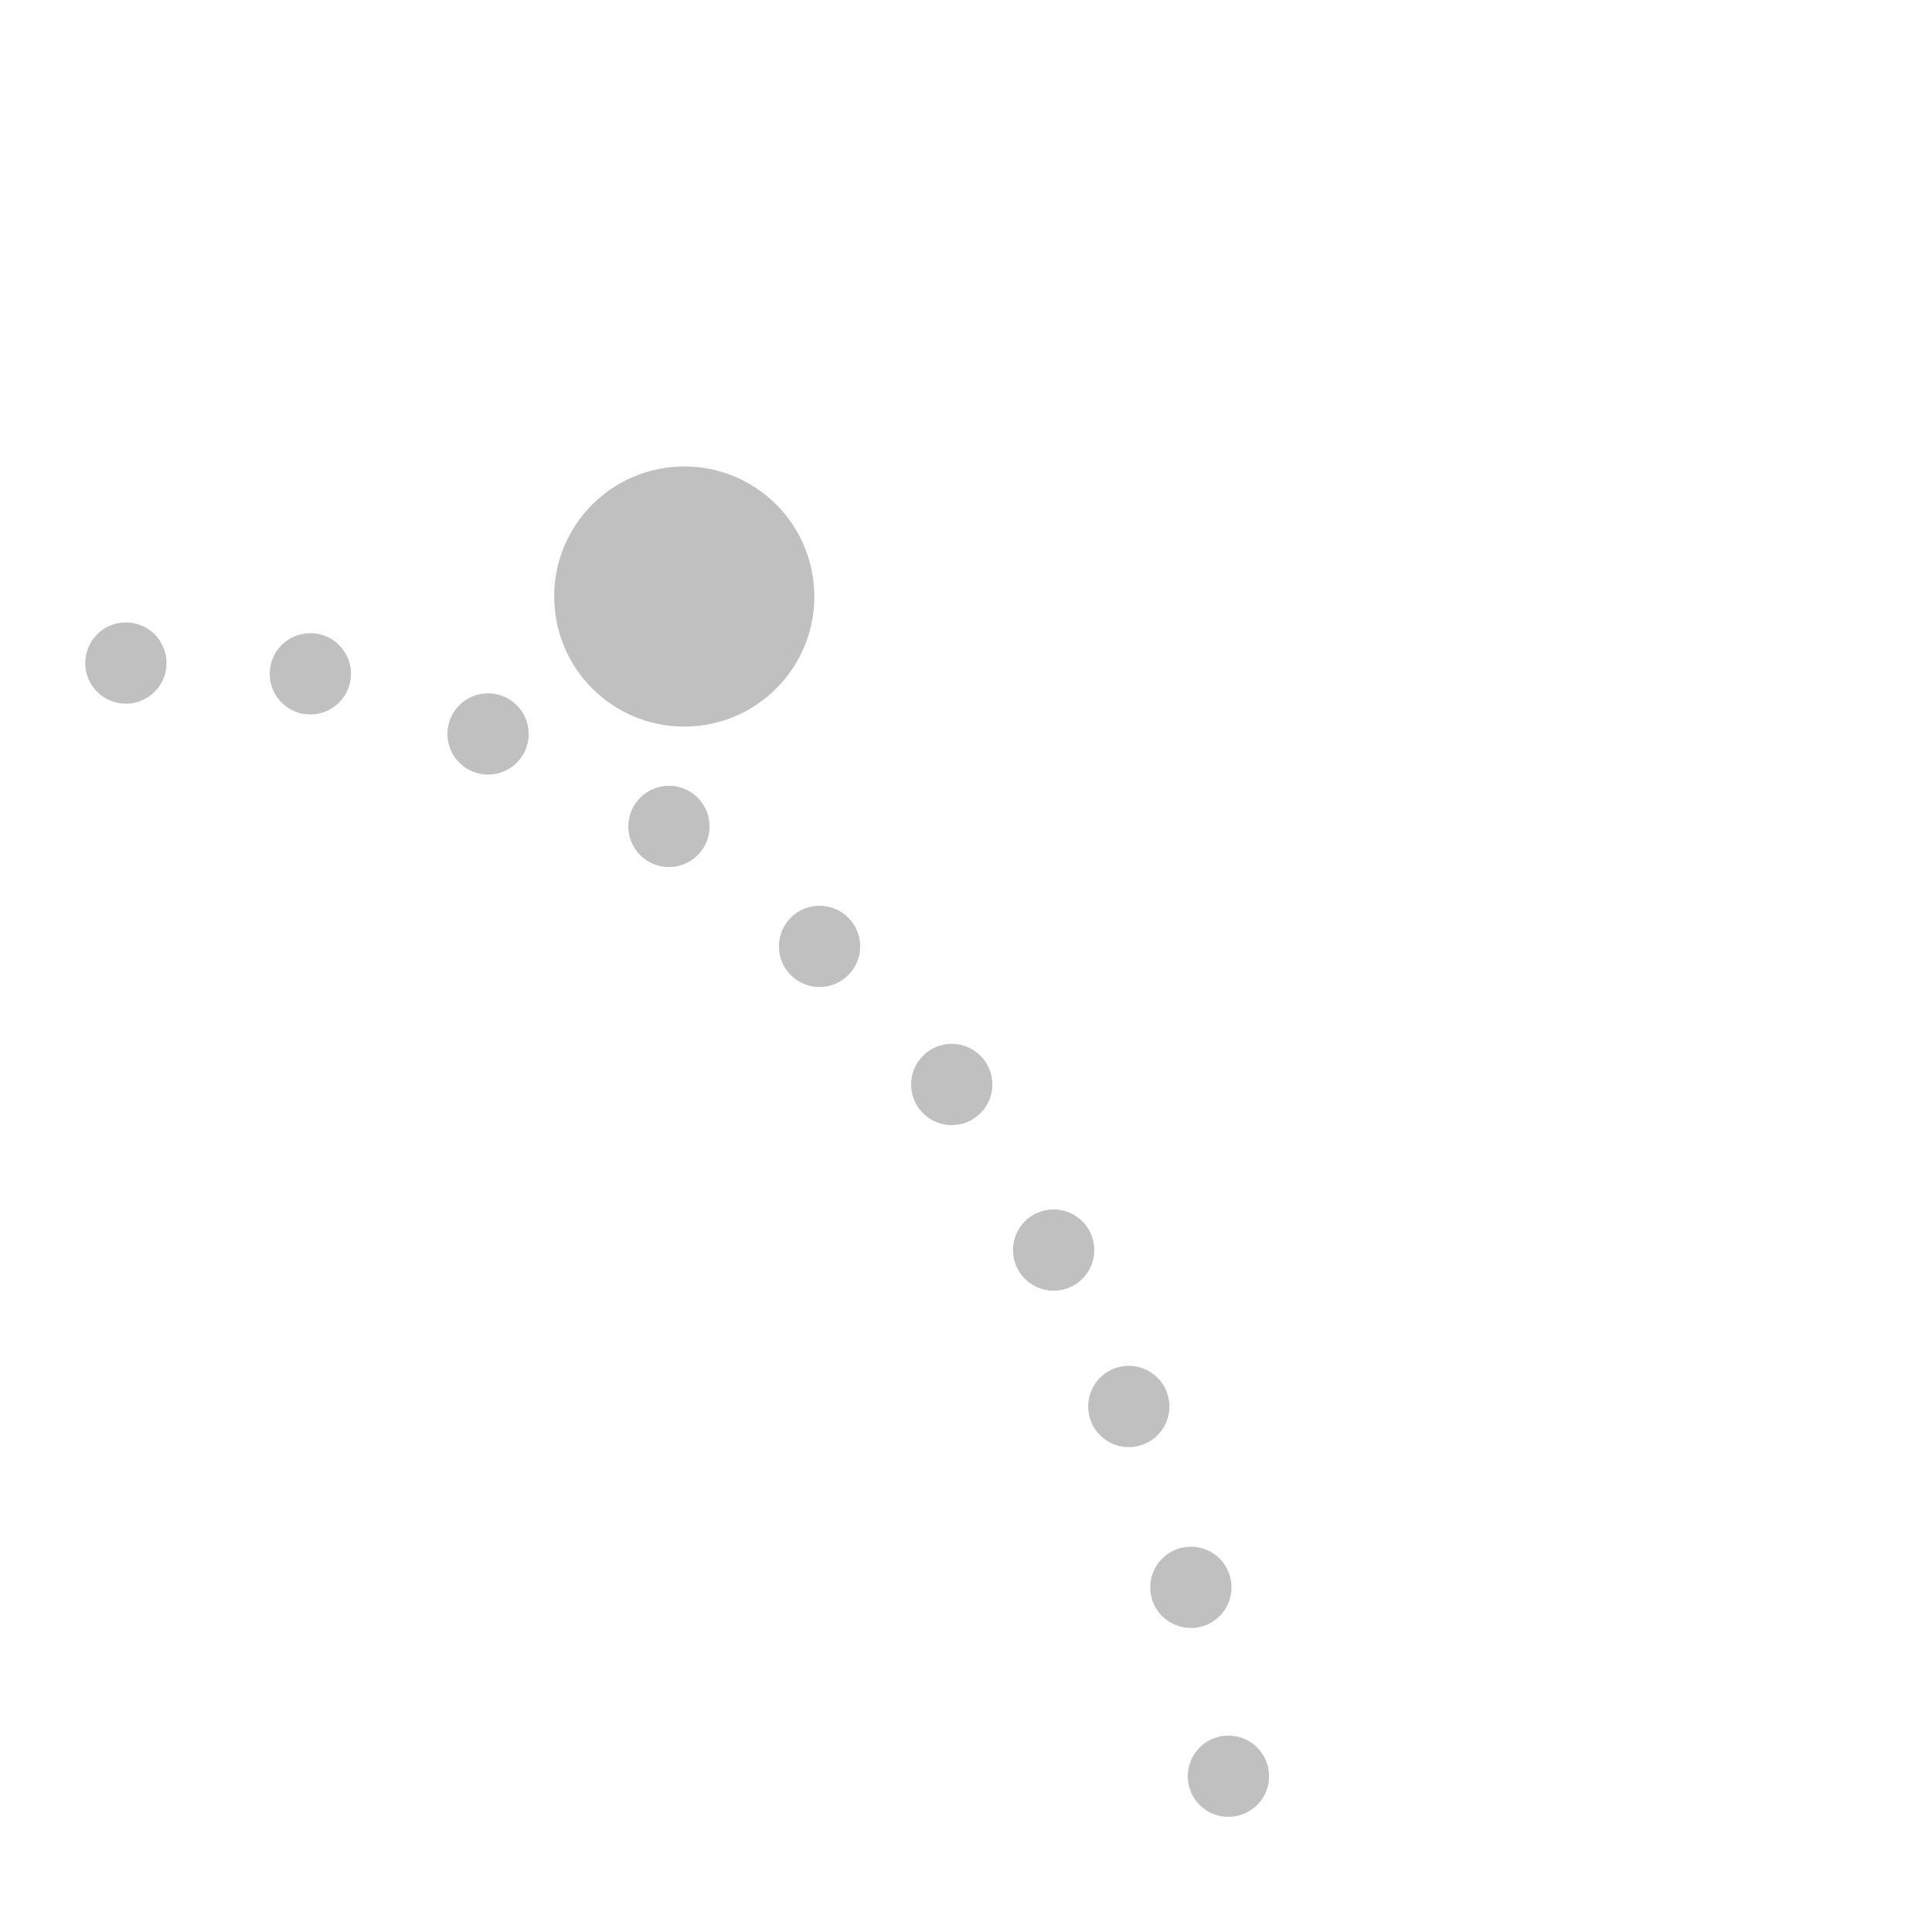 <svg width="120" height="120" version="1.1" viewBox="0 0 31.75 31.75" xmlns="http://www.w3.org/2000/svg">
 <g fill="#c0c0c0">
  <circle transform="matrix(-.098 -.995 -.995 .098 0 0)" cx="-22.146" cy="-15.221" r=".668"/>
  <circle transform="matrix(-.098 -.995 -.995 .098 0 0)" cx="-19.273" cy="-13.821" r=".668"/>
  <circle transform="matrix(-.098 -.995 -.995 .098 0 0)" cx="-16.801" cy="-11.881" r=".668"/>
  <circle transform="matrix(-.098 -.995 -.995 .098 0 0)" cx="-14.596" cy="-9.611" r=".668"/>
  <circle transform="matrix(-.098 -.995 -.995 .098 0 0)" cx="-12.792" cy="-6.801" r=".668"/>
  <circle transform="matrix(-.098 -.995 -.995 .098 0 0)" cx="-11.522" cy="-3.991" r=".668"/>
  <circle transform="matrix(-.098 -.995 -.995 .098 0 0)" cx="-11.049" cy="-.991" r=".668"/>
  <circle transform="matrix(-.098 -.995 -.995 .098 0 0)" cx="-10.86" cy="-10.232" r="2.138"/>
  <circle transform="rotate(32.93)" cx="28.135" cy="9.316" r=".668"/>
  <circle transform="rotate(32.93)" cx="30.607" cy="11.256" r=".668"/>
  <circle transform="rotate(32.93)" cx="32.812" cy="13.526" r=".668"/>
 </g>
</svg>
